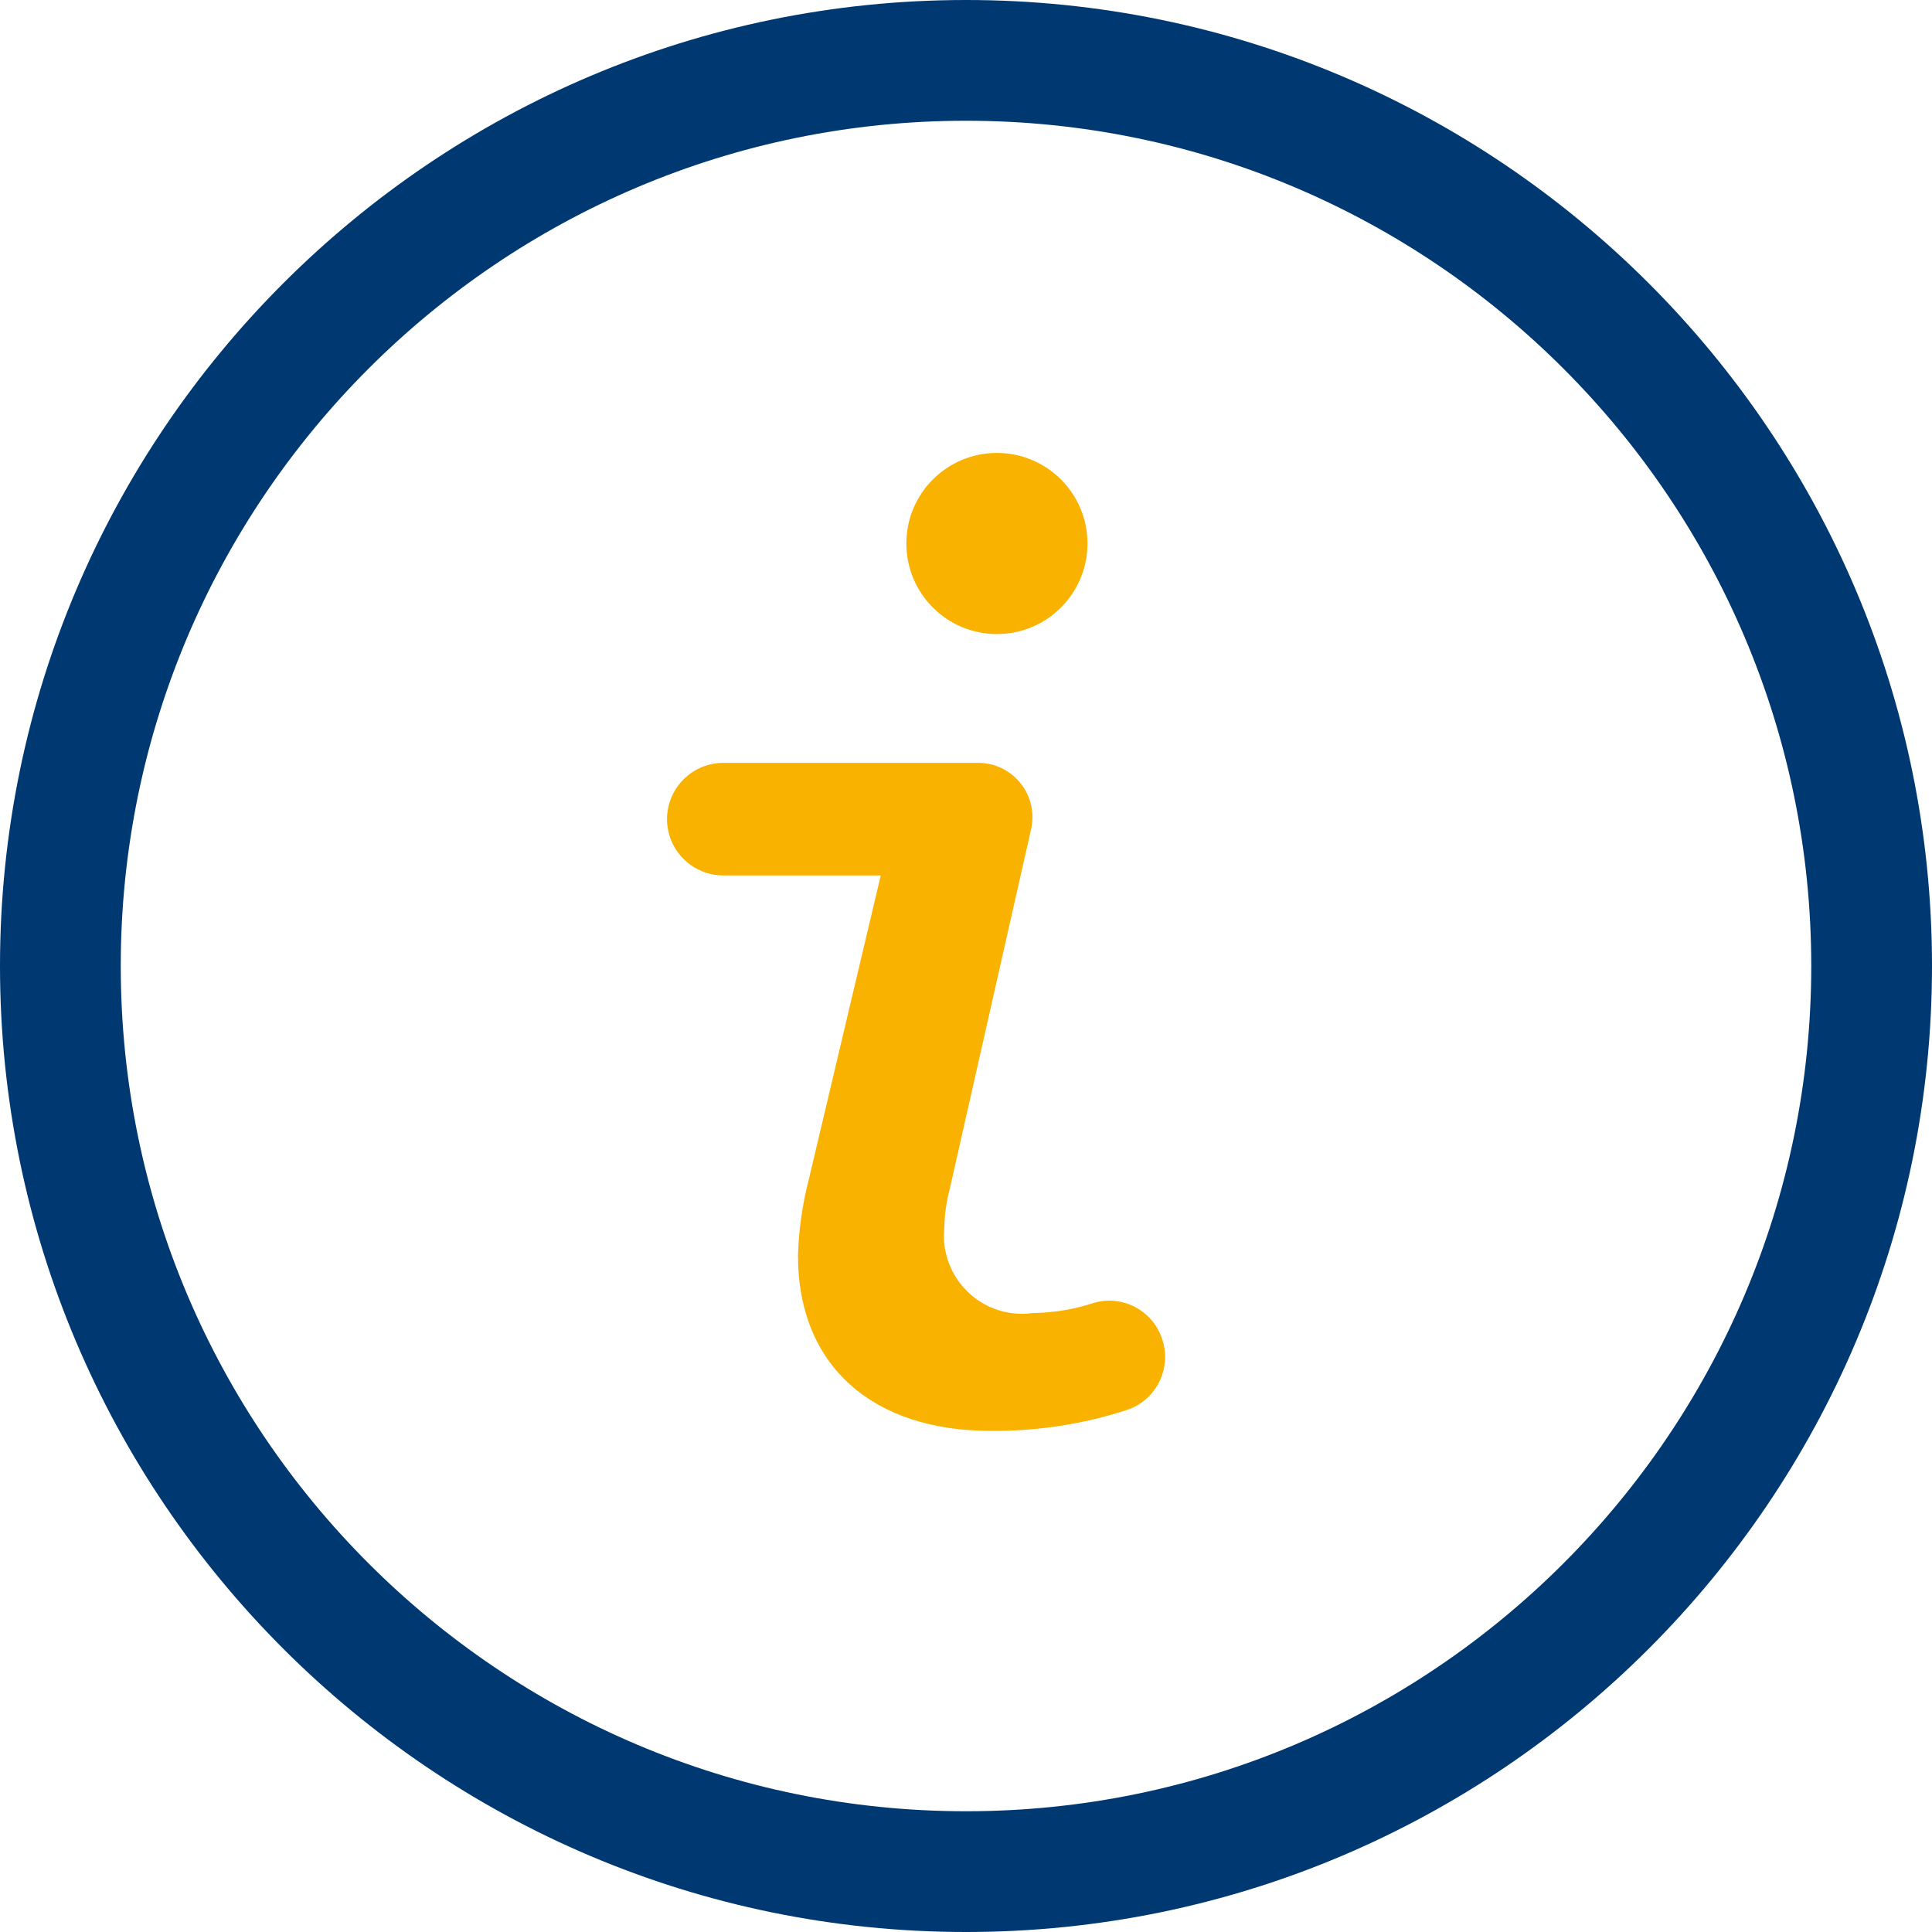 <?xml version="1.0" encoding="utf-8"?>
<svg xmlns="http://www.w3.org/2000/svg" xmlns:xlink="http://www.w3.org/1999/xlink" version="1.1" id="Ebene_1" x="0px" y="0px" viewBox="0 0 32 32" style="enable-background:new 0 0 32 32;" xml:space="preserve" width="30" height="30">
<style type="text/css">
	.st0{fill:#003872;}
	.st1{fill:#F9B200;}
</style>
<path class="st0" d="M16,32C7.178,32,0,24.822,0,16S7.178,0,16,0C24.822,0,32,7.178,32,16S24.822,32,16,32z   M16,2C8.28,2,2,8.28,2,16s6.28,14,14,14C23.72,30,30,23.72,30,16S23.72,2,16,2z"/>
<path id="Pfad_961" class="st1" d="M13.217,20.794c0.012-0.423,0.072-0.843,0.178-1.253l1.193-5.041h-2.607  c-0.515-0-0.933-0.418-0.933-0.933c0-0.064,0.007-0.128,0.02-0.191l0,0c0.091-0.432,0.472-0.741,0.913-0.741h4.219  c0.497-0,0.9,0.402,0.9,0.899c0,0.068-0.007,0.135-0.022,0.201l-1.349,5.965  c-0.055,0.204-0.084,0.414-0.087,0.625c-0.078,0.71,0.434,1.35,1.145,1.428c0.107,0.012,0.215,0.01,0.321-0.005  c0.343-0.004,0.683-0.061,1.009-0.168c0.488-0.142,0.998,0.139,1.14,0.626c0.001,0.003,0.002,0.006,0.003,0.009  l0,0c0.139,0.474-0.118,0.974-0.585,1.135c-0.734,0.24-1.503,0.358-2.275,0.349  C14.488,23.7,13.217,22.651,13.217,20.794z"/>
<circle id="Ellipse_50" class="st1" cx="16.512" cy="9.002" r="1.5"/>
</svg>
